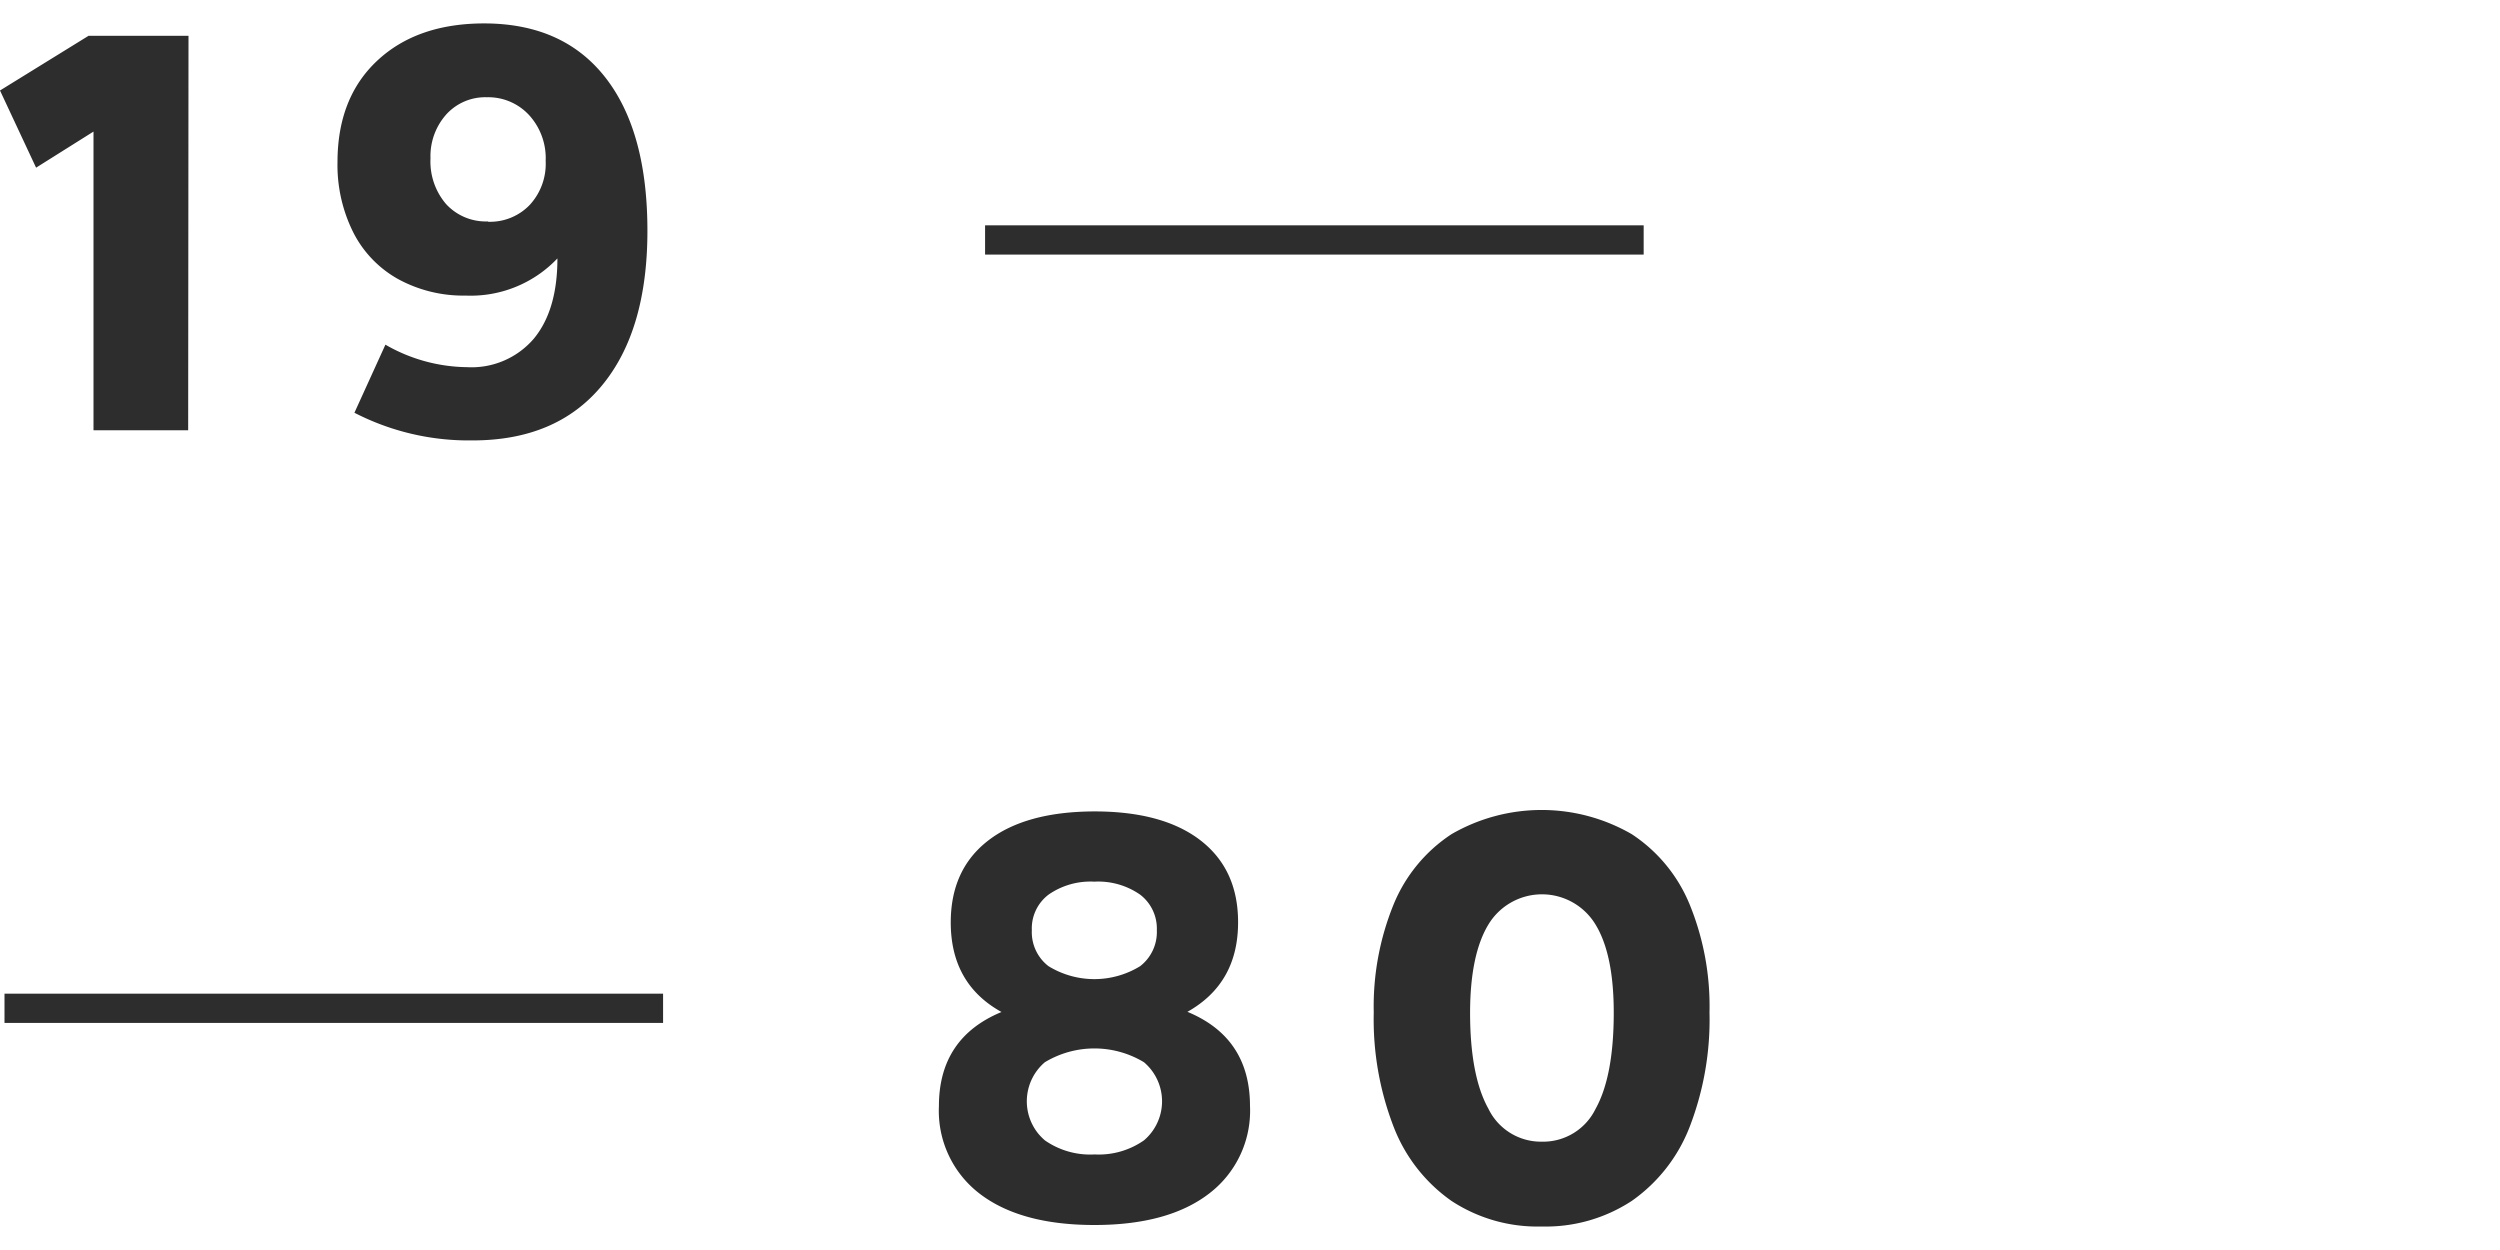 <svg id="Layer_1" data-name="Layer 1" xmlns="http://www.w3.org/2000/svg" width="300" height="150" viewBox="0 0 300 150"><path d="M22.58,51.63H11.22V15.79L4.33,20.12,0,10.86,10.62,4.3h12ZM58.08,2.81q9.47,0,14.54,6.46t5.07,18.42q0,12-5.48,18.6T56.59,52.85a29.92,29.92,0,0,1-14.06-3.32l3.72-8.17a20,20,0,0,0,9.8,2.7,9.83,9.83,0,0,0,8-3.41q2.84-3.42,2.84-9.64a14.34,14.34,0,0,1-11,4.46,16.31,16.31,0,0,1-8.15-2A13.27,13.27,0,0,1,42.4,27.9a18.06,18.06,0,0,1-1.9-8.45q0-7.71,4.77-12.17T58.08,2.81Zm.47,23.8a6.61,6.61,0,0,0,5-2,7.27,7.27,0,0,0,1.93-5.3,7.66,7.66,0,0,0-2-5.51,6.67,6.67,0,0,0-5.07-2.13,6.31,6.31,0,0,0-4.8,2A7.51,7.51,0,0,0,51.66,19a7.83,7.83,0,0,0,1.89,5.51,6.47,6.47,0,0,0,5,2.06Z" fill="#2d2d2d"/><path d="M142.49,121.42q7.5,3.1,7.51,11.29a12.49,12.49,0,0,1-4.91,10.52Q140.19,147,131.33,147t-13.76-3.75a12.51,12.51,0,0,1-4.9-10.52q0-8.18,7.51-11.29-6.09-3.37-6.09-10.75,0-6.36,4.5-9.83t12.74-3.49q8.25,0,12.75,3.49t4.49,9.83Q148.57,118,142.49,121.42ZM131.33,105.8a8.79,8.79,0,0,0-5.51,1.56,5.09,5.09,0,0,0-2,4.26,5.15,5.15,0,0,0,2,4.32,10.51,10.51,0,0,0,11,0,5.18,5.18,0,0,0,2-4.32,5.13,5.13,0,0,0-2-4.26,8.79,8.79,0,0,0-5.51-1.56Zm0,32.73a9.46,9.46,0,0,0,5.95-1.69,6.15,6.15,0,0,0,.7-8.67,6.61,6.61,0,0,0-.7-.7,11.51,11.51,0,0,0-11.9,0,6.16,6.16,0,0,0-.7,8.67,7.71,7.71,0,0,0,.7.7,9.5,9.5,0,0,0,6,1.69ZM185,147.18a18.78,18.78,0,0,1-10.82-3.07,19.33,19.33,0,0,1-6.93-8.86,35.76,35.76,0,0,1-2.4-13.76,32.41,32.41,0,0,1,2.4-13,18.45,18.45,0,0,1,6.93-8.39,21.6,21.6,0,0,1,21.63,0,18.45,18.45,0,0,1,6.93,8.39,32.24,32.24,0,0,1,2.4,13,35.75,35.75,0,0,1-2.39,13.76,19.35,19.35,0,0,1-6.94,8.86A18.82,18.82,0,0,1,185,147.18ZM185,137a7,7,0,0,0,6.46-3.92q2.19-3.92,2.19-11.56,0-7-2.19-10.58a7.51,7.51,0,0,0-12.85,0q-2.19,3.61-2.2,10.58,0,7.58,2.2,11.53A7,7,0,0,0,185,137Z" fill="#2d2d2d"/><rect x="118.21" y="27.04" width="79.03" height="3.51" fill="#2d2d2d"/><rect x="0.54" y="119.24" width="79.03" height="3.51" fill="#2d2d2d"/></svg>